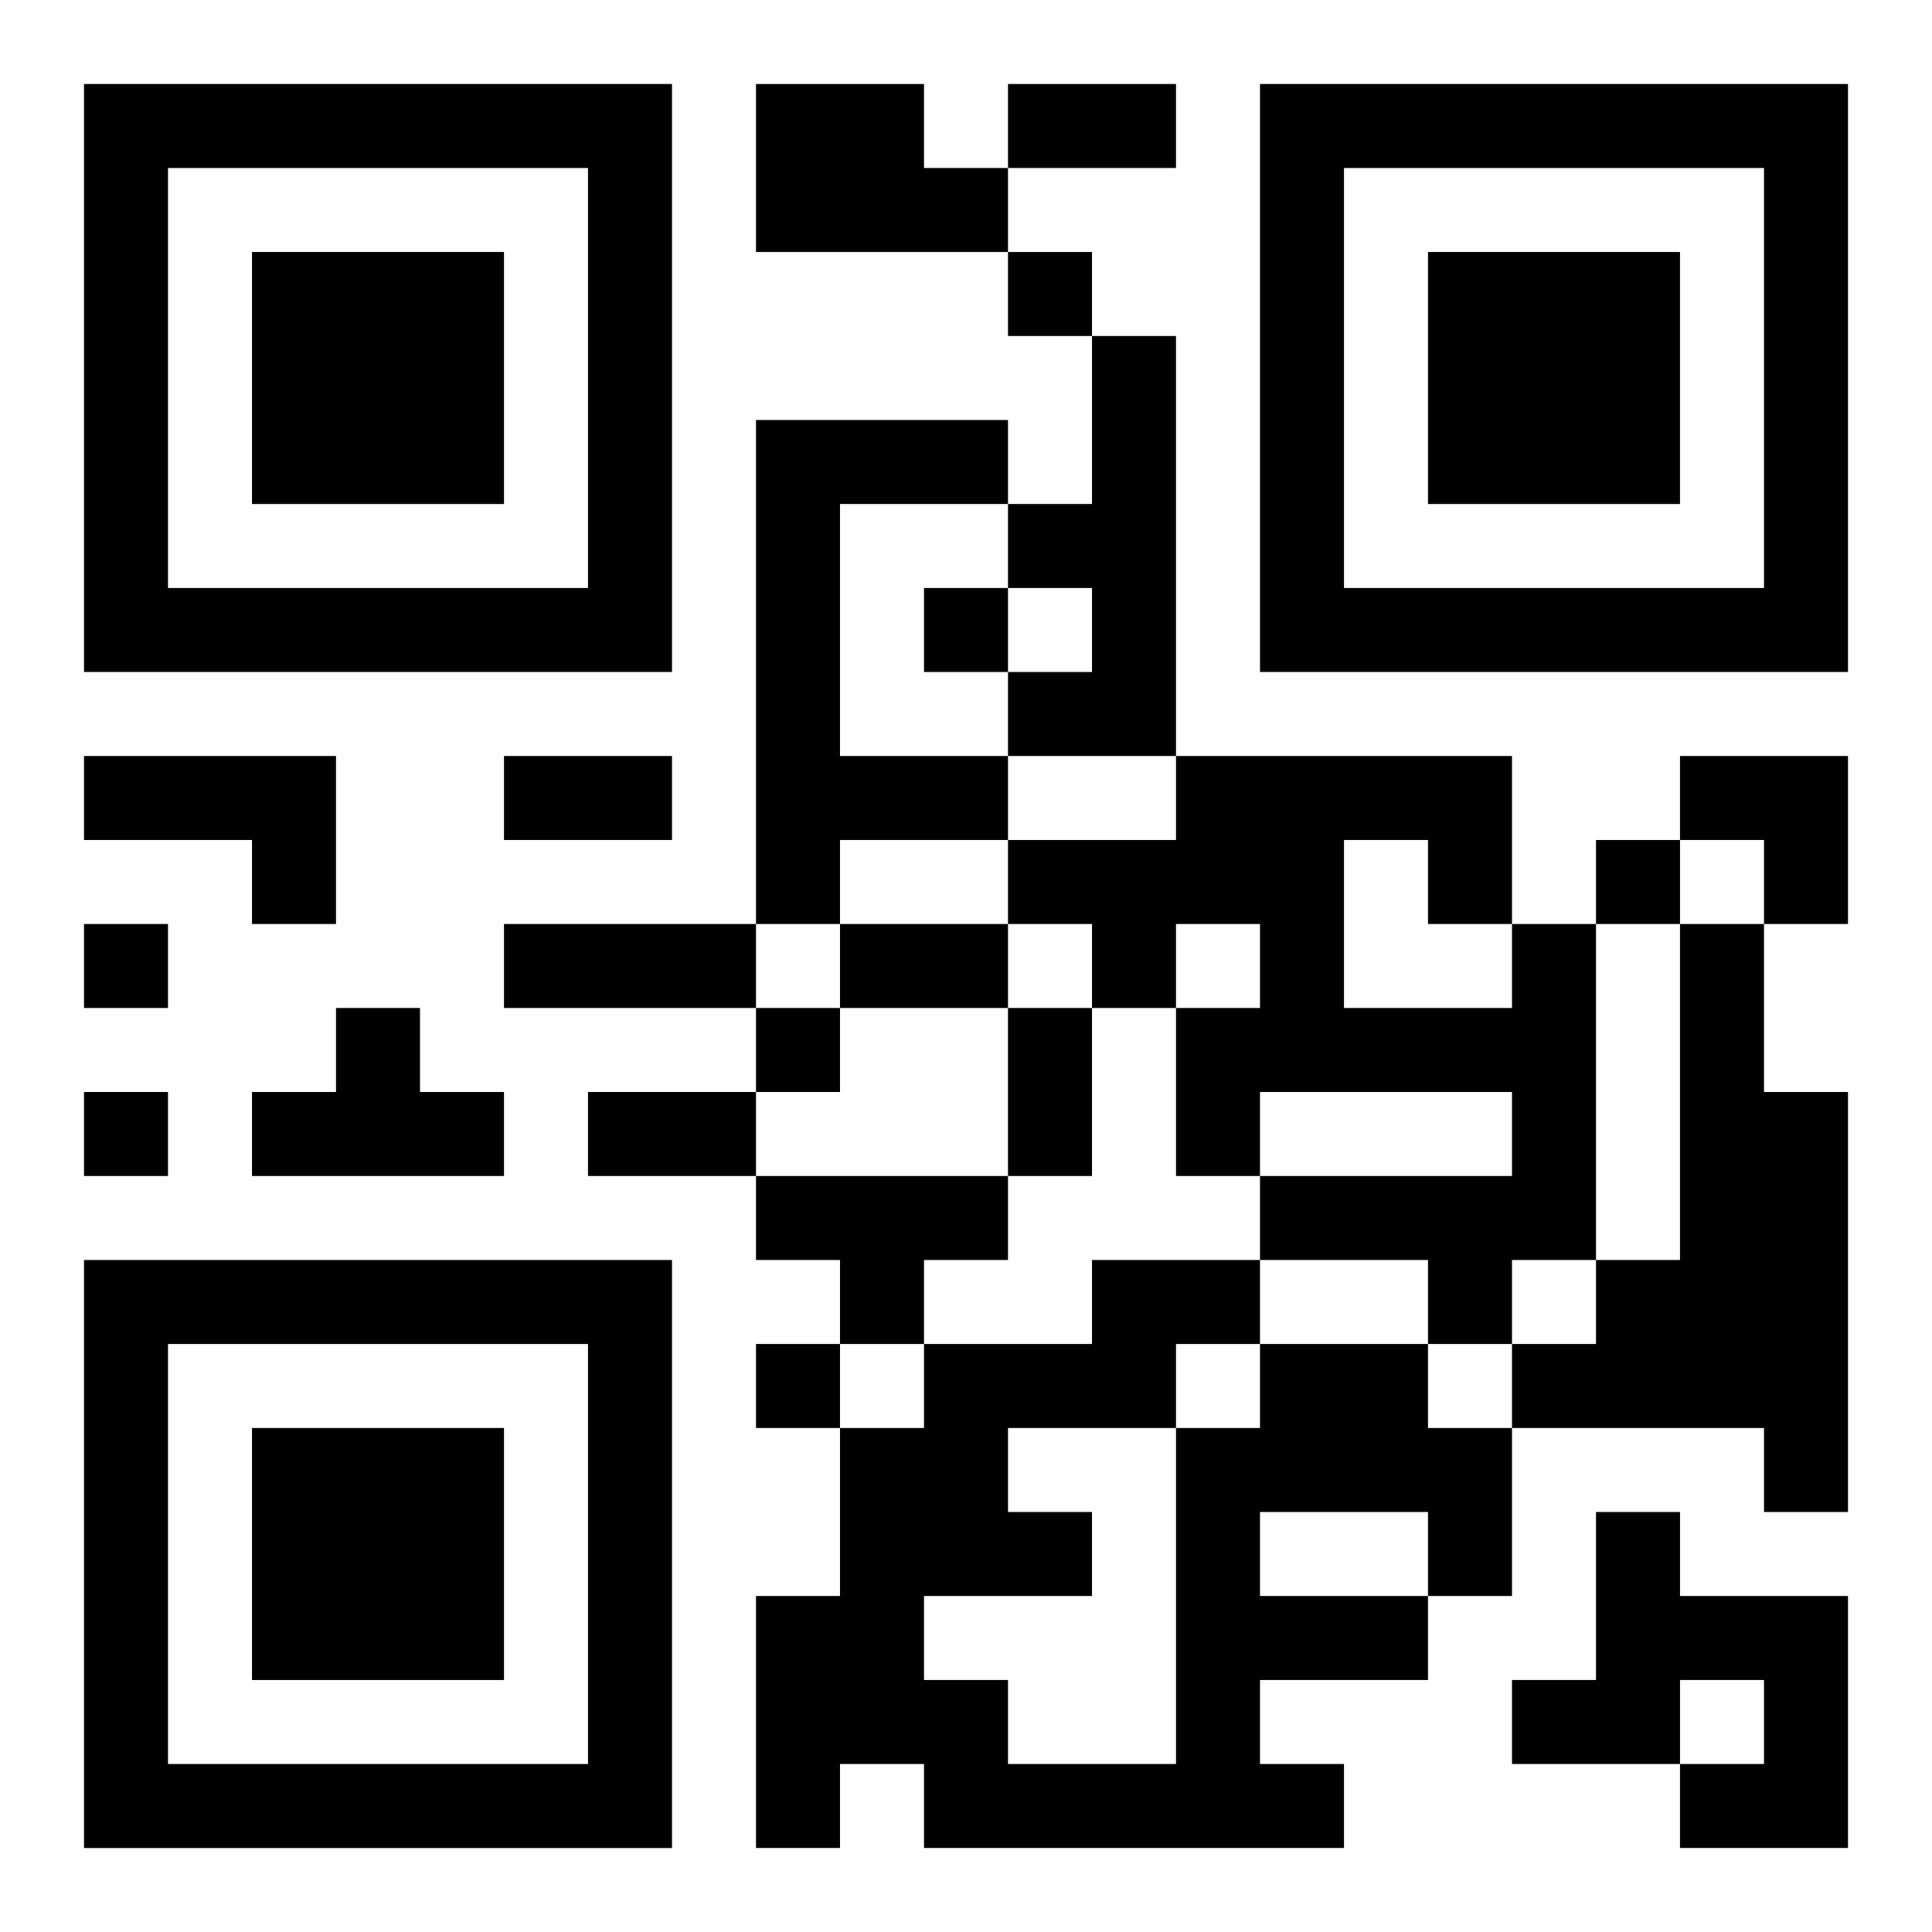 <?xml version="1.0" encoding="UTF-8"?>
<svg width="250" height="250" baseProfile="full" version="1.1" viewBox="-1 -1 23 23" xmlns="http://www.w3.org/2000/svg" xmlns:xlink="http://www.w3.org/1999/xlink"><symbol id="a"><path d="m0 7v7h7v-7h-7zm1 1h5v5h-5v-5zm1 1v3h3v-3h-3z"/></symbol><use y="-7" xlink:href="#a"/><use y="7" xlink:href="#a"/><use x="14" y="-7" xlink:href="#a"/><path d="m8 0h2v1h1v1h-3v-2m4 3h1v5h-2v-1h1v-1h-1v-1h1v-2m-4 1h3v1h-2v3h2v1h-2v1h-1v-6m-8 4h3v2h-1v-1h-2v-1m17 2h1v4h-1v1h-1v-1h-2v-1h3v-1h-3v1h-1v-2h1v-1h-1v1h-1v-1h-1v-1h2v-1h4v2m-2-1v2h2v-1h-1v-1h-1m4 1h1v2h1v5h-1v-1h-3v-1h1v-1h1v-4m-16 1h1v1h1v1h-3v-1h1v-1m5 2h3v1h-1v1h-1v-1h-1v-1m6 2h2v1h1v2h-1v1h-2v1h1v1h-5v-1h-1v1h-1v-3h1v-2h1v-1h2v-1h2v1m0 2v1h2v-1h-2m-1-2v1h1v-1h-1m-2 1v1h1v1h-2v1h1v1h2v-4h-2m7 1h1v1h2v3h-2v-1h1v-1h-1v1h-2v-1h1v-2m-7-15v1h1v-1h-1m-1 4v1h1v-1h-1m8 3v1h1v-1h-1m-18 1v1h1v-1h-1m8 1v1h1v-1h-1m-8 1v1h1v-1h-1m8 3v1h1v-1h-1m3-15h2v1h-2v-1m-6 8h2v1h-2v-1m0 2h3v1h-3v-1m4 0h2v1h-2v-1m2 1h1v2h-1v-2m-5 1h2v1h-2v-1m13-4h2v2h-1v-1h-1z"/></svg>
